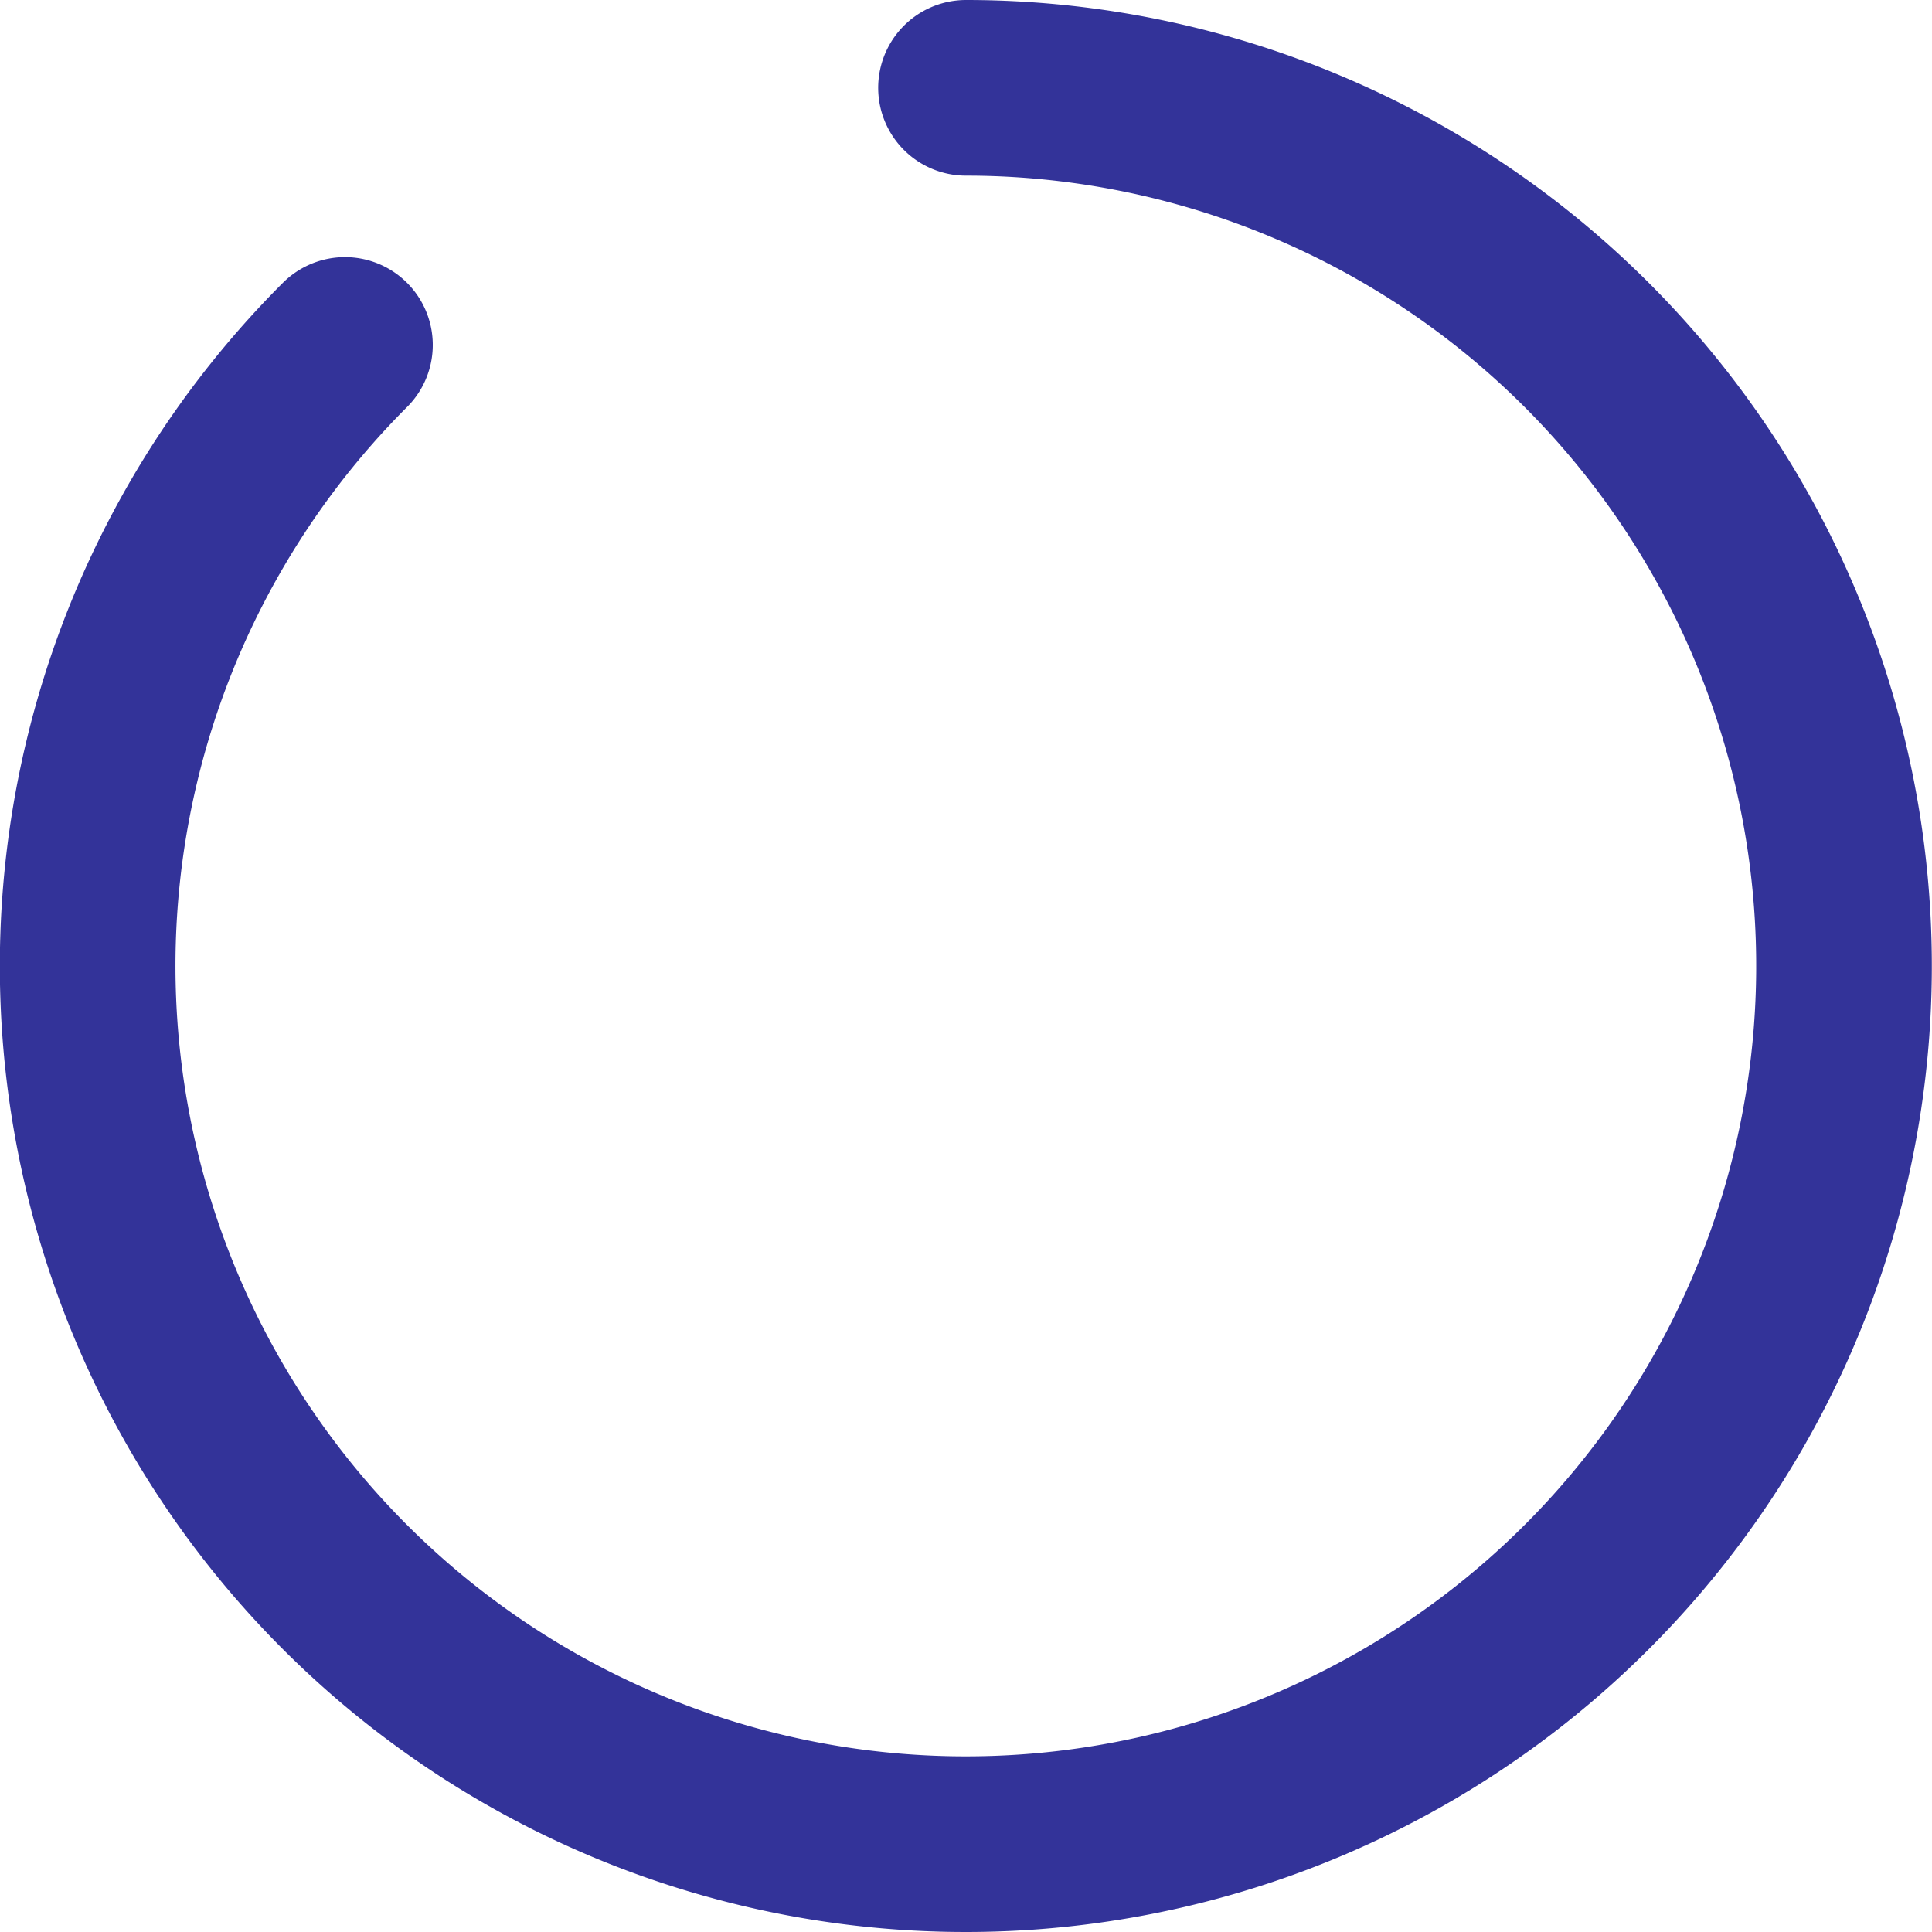 <?xml version="1.0"?>
<!DOCTYPE svg PUBLIC "-//W3C//DTD SVG 1.1//EN" "http://www.w3.org/Graphics/SVG/1.1/DTD/svg11.dtd">
<svg xmlns="http://www.w3.org/2000/svg" version="1.1"
     viewBox="0 0 110 110">
	<!-- Der eigentliche Kreis ist 100X100 Pixel breit, aber wegen 10-Pixel-Strichbreite wird der Kreis um 5 Pixel breiter in jede Richtung,
	     er wird daraufhin um 5 Pixel nach rechts und unten verschoben und bekommt sowohl nach oben als auch nach unten 5 Pixel Rand.
	     Damit die Rotation um den Mittelpunkt stattfindet, wurde (0,0) als Kreismittelpunkt gewählt und der gesamte rotiertende Kreis
	     als "Gruppe" (g) wird um den Radius (50) plus besagte 5 Pixel Rand nach rechts unten verschoben. 
	     Copyright 2015: Immo Schulz-Gerlach, www.isg-software.de, Licence: CC0 -->
	<g transform="translate(55,55)">
		<path d="M0,-50 A50,50 0 1,1 -35.36,-35.36" stroke="#339" stroke-width="10" fill="none" stroke-linecap="round" >
			<animateTransform attributeName="transform" attributeType="XML" type="rotate" from="0" to="360" dur="1s" repeatDur="indefinite"/> 
		</path>
	</g>
</svg>
